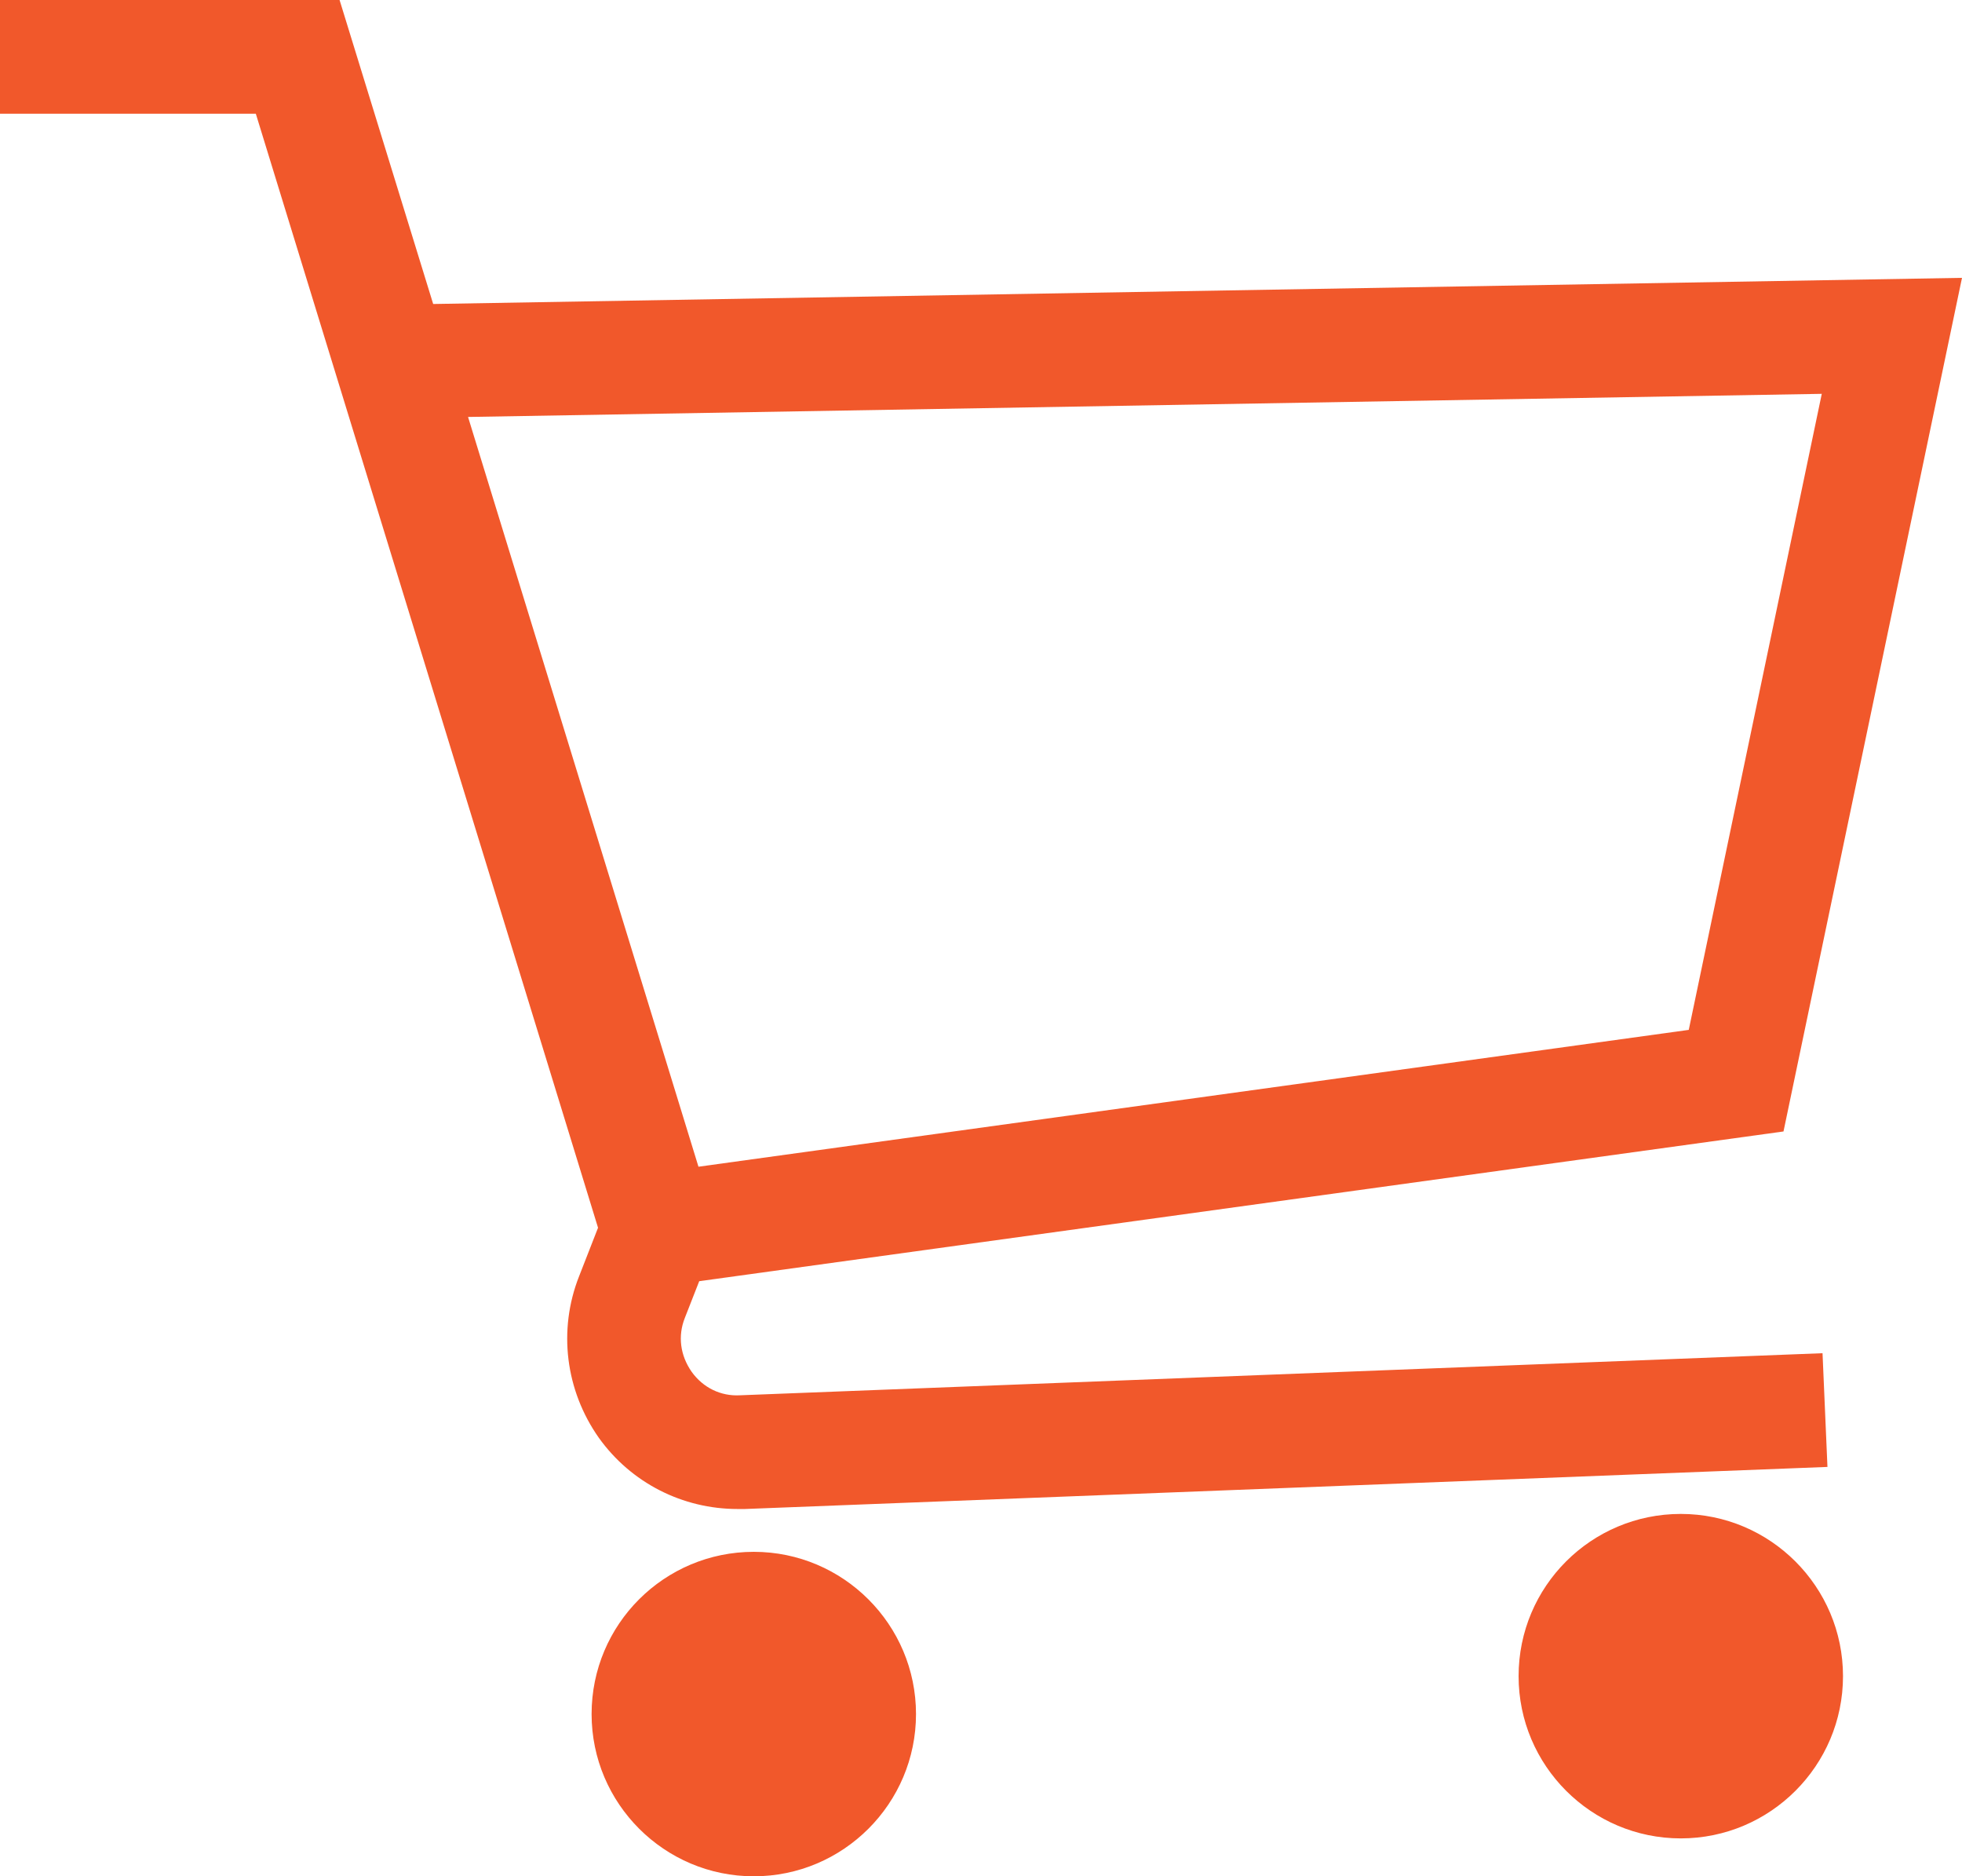 <?xml version="1.0" encoding="UTF-8"?> <svg xmlns="http://www.w3.org/2000/svg" id="Layer_2" data-name="Layer 2" viewBox="0 0 51.77 49.5"><defs><style> .cls-1 { fill: #f1582b; stroke-width: 0px; } </style></defs><g id="UI_icons"><g id="row2"><path id="shopping" class="cls-1" d="m18.45,33.8l28.61-3.95,4.71-22.52-40.34.69L8.96,0H0v3h6.75l9.03,29.39-.5,1.28c-.56,1.42-.36,3.01.52,4.26.85,1.19,2.21,1.88,3.66,1.88h.2l28.56-1.11-.13-3-28.56,1.11c-.51.03-.98-.2-1.28-.62-.3-.43-.37-.94-.18-1.42l.38-.97Zm-6.1-22.8l35.72-.61-3.51,16.78-26.13,3.61-6.08-19.78Zm3.26,34.22c0-2.37,1.92-4.28,4.28-4.28s4.28,1.92,4.28,4.28-1.92,4.28-4.28,4.28-4.28-1.92-4.28-4.28Zm24.46-1c0-2.37,1.92-4.28,4.28-4.28s4.28,1.92,4.28,4.28-1.92,4.28-4.28,4.28-4.28-1.92-4.28-4.28Z"></path></g></g></svg> 